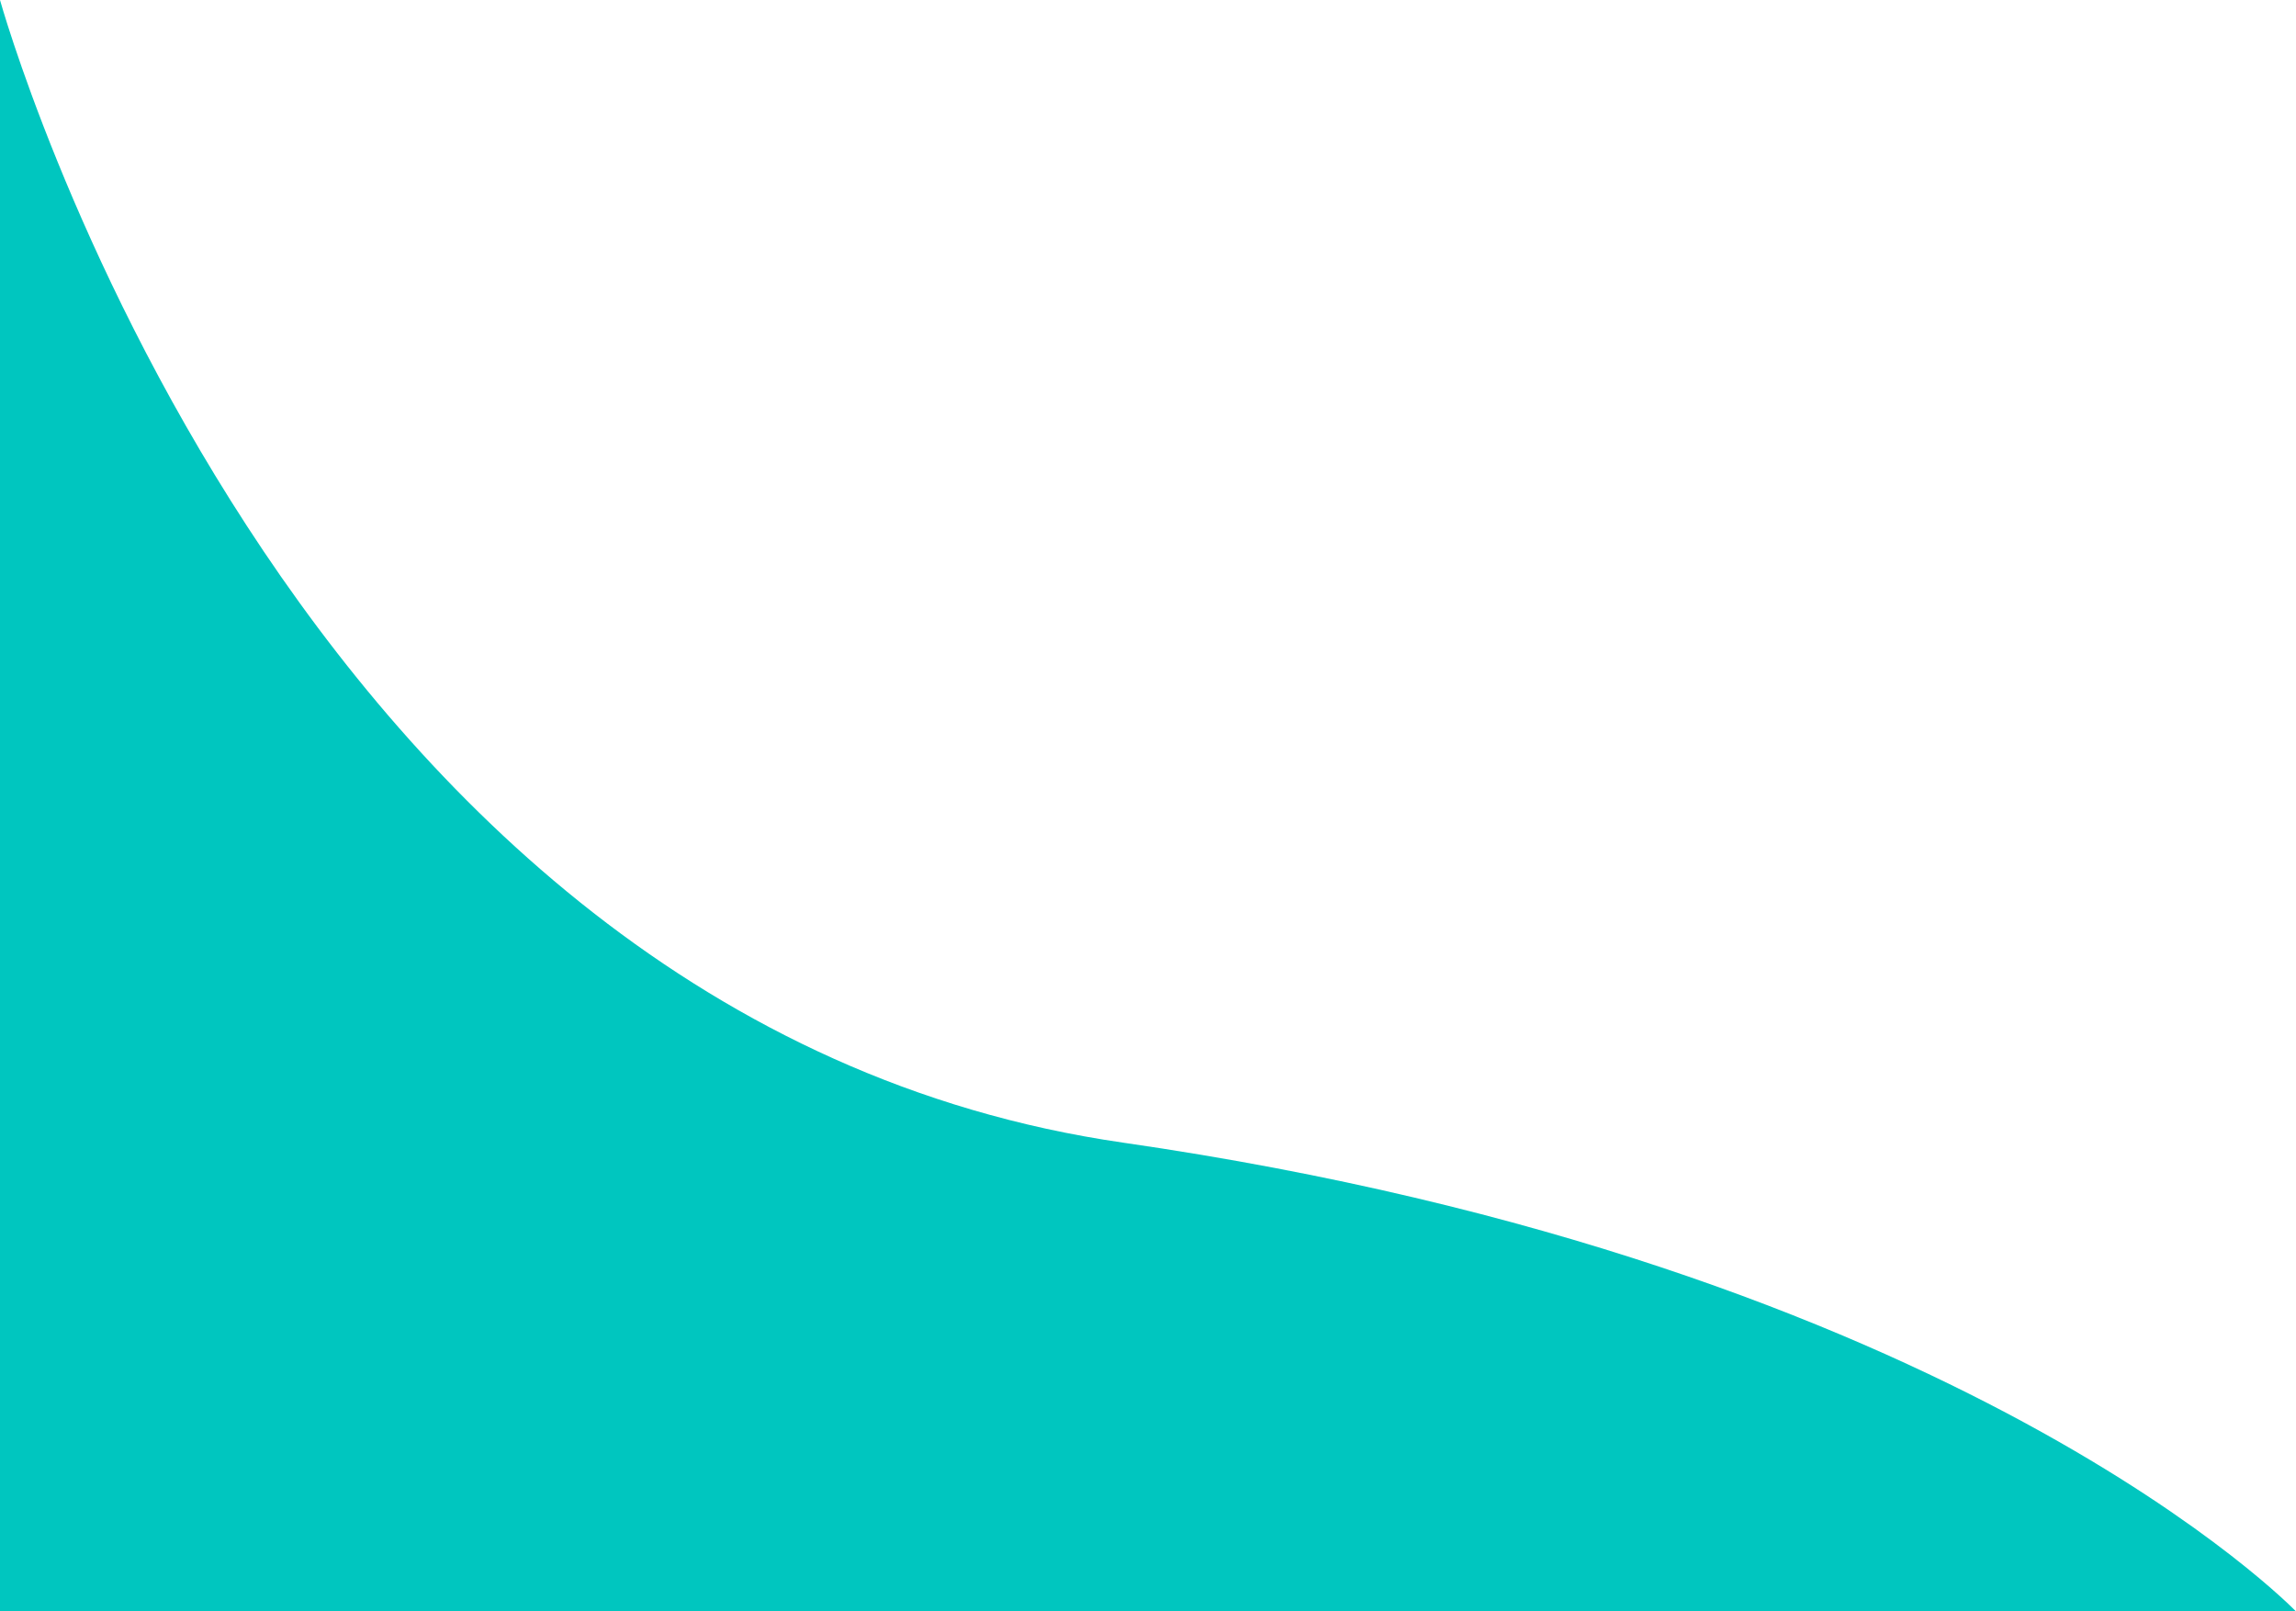 <?xml version="1.0" encoding="UTF-8" standalone="no"?><svg xmlns="http://www.w3.org/2000/svg" xmlns:xlink="http://www.w3.org/1999/xlink" fill="#000000" height="219.2" preserveAspectRatio="xMidYMid meet" version="1" viewBox="0.0 0.0 312.4 219.2" width="312.4" zoomAndPan="magnify"><g id="change1_1"><path d="M0,0c0,0,38.62,138.96,152.81,155.46s159.59,63.78,159.59,63.78H0V0z" fill="#00c6bf"/></g></svg>